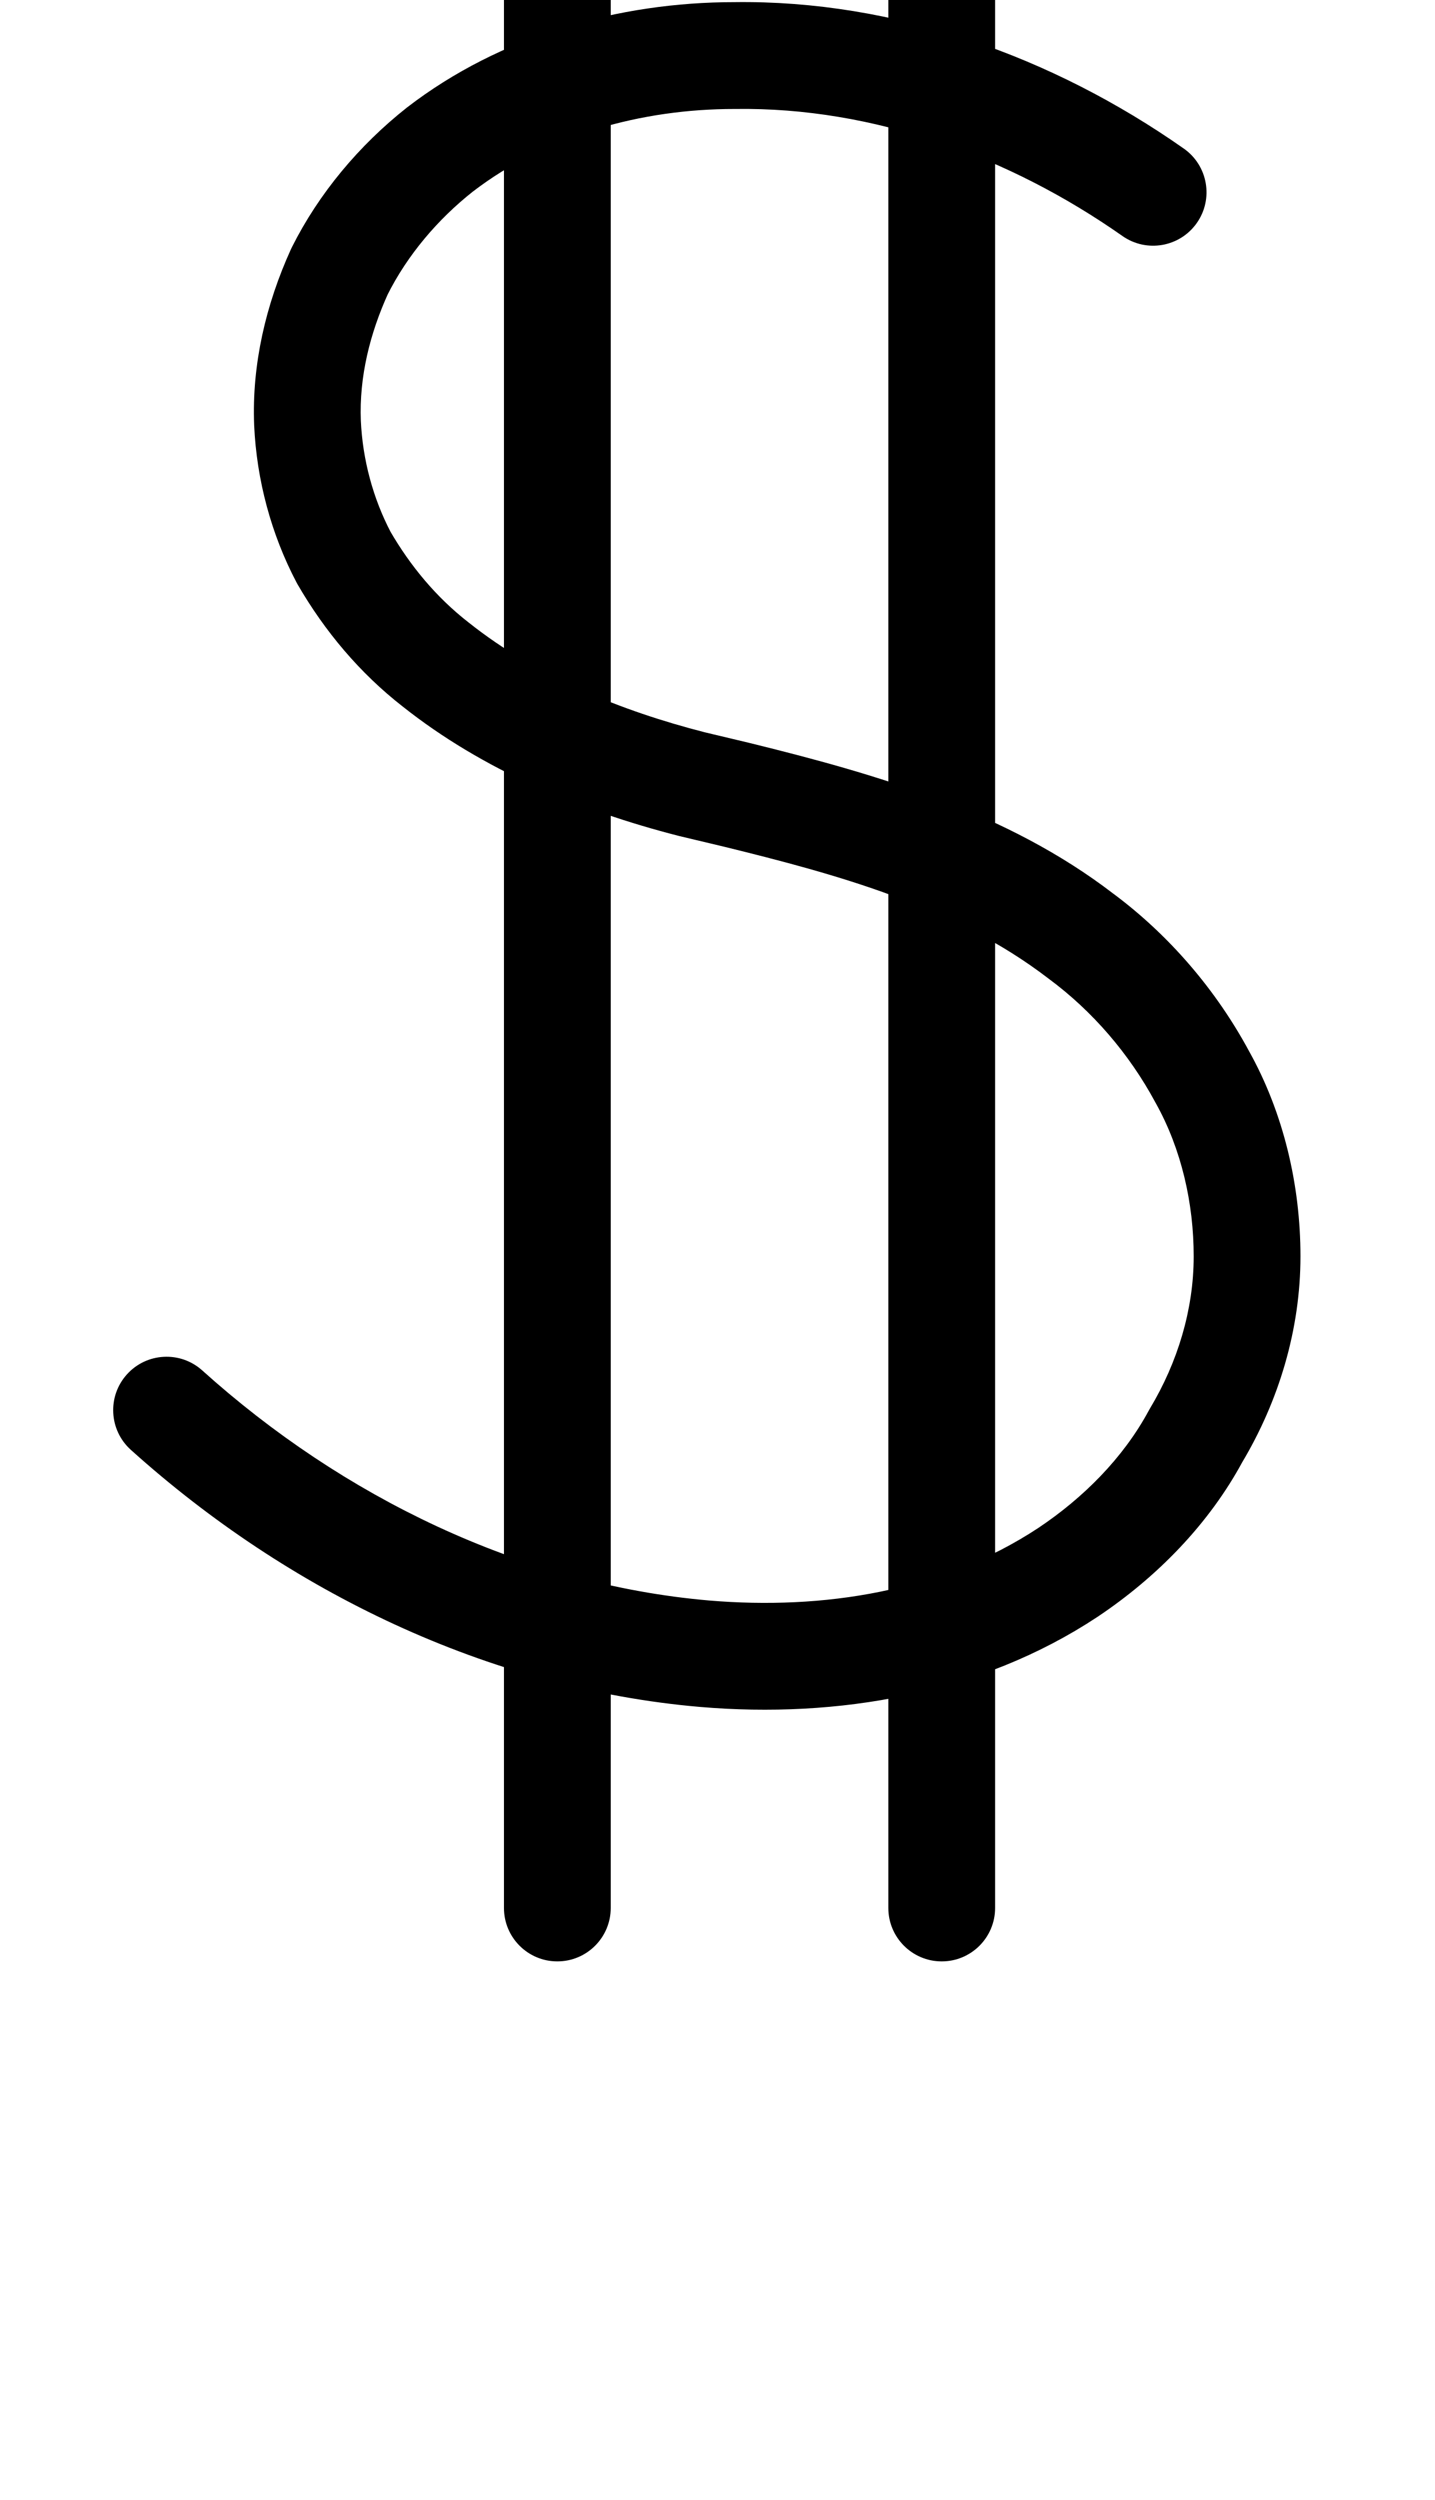 <?xml version="1.0" encoding="UTF-8"?>
<svg xmlns="http://www.w3.org/2000/svg" xmlns:inkscape="http://www.inkscape.org/namespaces/inkscape" xmlns:sodipodi="http://sodipodi.sourceforge.net/DTD/sodipodi-0.dtd" xmlns:svg="http://www.w3.org/2000/svg" version="1.1" viewBox="0 -370 672 1170">
    <sodipodi:namedview pagecolor="#ffffff" bordercolor="#666666" borderopacity="1.0" showgrid="true">
        <inkscape:grid id="grid№1" type="xygrid" dotted="false" enabled="true" visible="true" empspacing="10" />
        <sodipodi:guide id="baseline" position="0.00,370.00" orientation="0.00,1.00" />
    </sodipodi:namedview>
    <g id="glyph">
        <path d="M 236 -437C 236 -437 236 -437 236 -437C 236 -117 236 203 236 523C 236 536.807 247.193 548 261 548C 274.807 548 286 536.807 286 523C 286 523 286 523 286 523C 286 203 286 -117 286 -437C 286 -450.807 274.807 -462 261 -462C 247.193 -462 236 -450.807 236 -437ZM 416 -437C 416 -437 416 -437 416 -437C 416 -117 416 203 416 523C 416 536.807 427.193 548 441 548C 454.807 548 466 536.807 466 523C 466 523 466 523 466 523C 466 203 466 -117 466 -437C 466 -450.807 454.807 -462 441 -462C 427.193 -462 416 -450.807 416 -437ZM 554.361 -300.464C 554.361 -300.464 554.361 -300.464 554.361 -300.464C 493.079 -343.468 418.979 -370.074 343.643 -368.997C 343.642 -368.997 343.732 -368.998 343.821 -368.999C 343.911 -368.999 344 -369 344 -369C 289.56 -369 234.227 -353.254 190.757 -319.816C 190.757 -319.815 190.695 -319.767 190.633 -319.719C 190.571 -319.671 190.509 -319.622 190.509 -319.622C 168.284 -302.076 149.322 -279.546 136.639 -254.18C 136.638 -254.178 136.539 -253.97 136.44 -253.763C 136.341 -253.555 136.242 -253.348 136.241 -253.345C 124.509 -227.536 117.882 -199.442 119.02 -171.001C 119.02 -171.001 119.021 -170.967 119.023 -170.933C 119.024 -170.899 119.026 -170.865 119.026 -170.865C 120.185 -145.371 126.987 -119.948 138.877 -97.356C 138.879 -97.353 139 -97.134 139.121 -96.915C 139.242 -96.696 139.363 -96.477 139.364 -96.474C 152.09 -74.493 168.571 -54.885 188.651 -39.266C 188.652 -39.266 188.602 -39.305 188.552 -39.344C 188.502 -39.383 188.453 -39.422 188.453 -39.422C 225.986 -9.617 271.647 9.412 317.804 21.22C 317.805 21.22 317.906 21.245 318.007 21.27C 318.108 21.295 318.209 21.32 318.209 21.32C 325.209 22.987 332.209 24.654 339.209 26.32C 339.21 26.32 339.166 26.31 339.123 26.299C 339.08 26.289 339.037 26.278 339.037 26.278C 391.974 39.28 446.812 54.155 490.798 87.847C 490.799 87.847 490.884 87.912 490.969 87.976C 491.054 88.04 491.14 88.104 491.14 88.104C 511.685 103.29 528.883 123.371 540.988 145.853C 540.988 145.853 541.038 145.943 541.088 146.034C 541.137 146.124 541.187 146.215 541.187 146.215C 553.301 167.847 559 193.304 559 218C 559 243.055 551.41 267.725 538.563 289.138C 538.56 289.141 538.418 289.392 538.275 289.642C 538.133 289.893 537.99 290.144 537.988 290.148C 525.96 312.485 507.13 331.201 486.132 345.199C 486.132 345.199 486.157 345.183 486.181 345.167C 486.205 345.151 486.229 345.135 486.229 345.135C 441.055 374.95 385.283 383.595 332.111 379.089C 332.111 379.089 332.119 379.09 332.127 379.091C 332.135 379.091 332.143 379.092 332.143 379.092C 243.833 371.495 160.152 330.303 94.724 271.418C 84.461 262.181 68.654 263.013 59.418 273.276C 50.181 283.539 51.013 299.346 61.276 308.582C 61.276 308.582 61.276 308.582 61.276 308.582C 134.784 374.739 228.716 420.38 327.857 428.908C 327.857 428.908 327.865 428.909 327.873 428.909C 327.881 428.91 327.889 428.911 327.889 428.911C 392.327 434.372 459.151 422.914 513.771 386.865C 513.771 386.865 513.795 386.849 513.819 386.833C 513.843 386.817 513.867 386.801 513.867 386.801C 541.682 368.258 566.099 343.404 582.012 313.852C 582.014 313.849 581.869 314.103 581.724 314.357C 581.58 314.612 581.435 314.866 581.437 314.862C 598.937 285.696 609 252.098 609 218C 609 184.761 601.101 150.87 584.813 121.785C 584.812 121.784 584.862 121.875 584.912 121.966C 584.962 122.057 585.012 122.148 585.012 122.147C 569.422 93.194 547.316 67.45 520.86 47.896C 520.859 47.895 520.945 47.96 521.031 48.024C 521.117 48.089 521.202 48.153 521.202 48.153C 471.4 10.007 410.963 -7.542 350.963 -22.278C 350.963 -22.278 350.92 -22.289 350.877 -22.299C 350.834 -22.31 350.791 -22.32 350.791 -22.32C 343.791 -23.987 336.791 -25.654 329.791 -27.32C 329.79 -27.32 329.892 -27.295 329.993 -27.27C 330.095 -27.245 330.196 -27.22 330.196 -27.22C 290.908 -37.27 251.526 -53.183 219.547 -78.578C 219.547 -78.578 219.497 -78.617 219.448 -78.656C 219.398 -78.695 219.349 -78.734 219.349 -78.734C 204.342 -90.406 192.141 -105.107 182.636 -121.526C 182.634 -121.529 182.757 -121.307 182.879 -121.085C 183.002 -120.863 183.125 -120.641 183.123 -120.644C 174.646 -136.75 169.8 -154.962 168.974 -173.135C 168.974 -173.135 168.976 -173.101 168.977 -173.067C 168.979 -173.033 168.98 -172.999 168.98 -172.999C 168.155 -193.625 173.263 -213.964 181.759 -232.655C 181.76 -232.658 181.66 -232.447 181.56 -232.237C 181.46 -232.027 181.359 -231.817 181.361 -231.82C 190.766 -250.63 205.019 -267.374 221.491 -280.378C 221.491 -280.378 221.429 -280.33 221.367 -280.281C 221.305 -280.233 221.243 -280.184 221.243 -280.184C 255.964 -306.893 300.596 -319 344 -319C 344 -319 344.089 -319.001 344.179 -319.001C 344.268 -319.002 344.357 -319.003 344.357 -319.003C 409.17 -319.928 472.971 -296.496 525.639 -259.536C 536.941 -251.605 552.533 -254.337 560.464 -265.639C 568.395 -276.941 565.663 -292.533 554.361 -300.464Z" />
    </g>
</svg>
